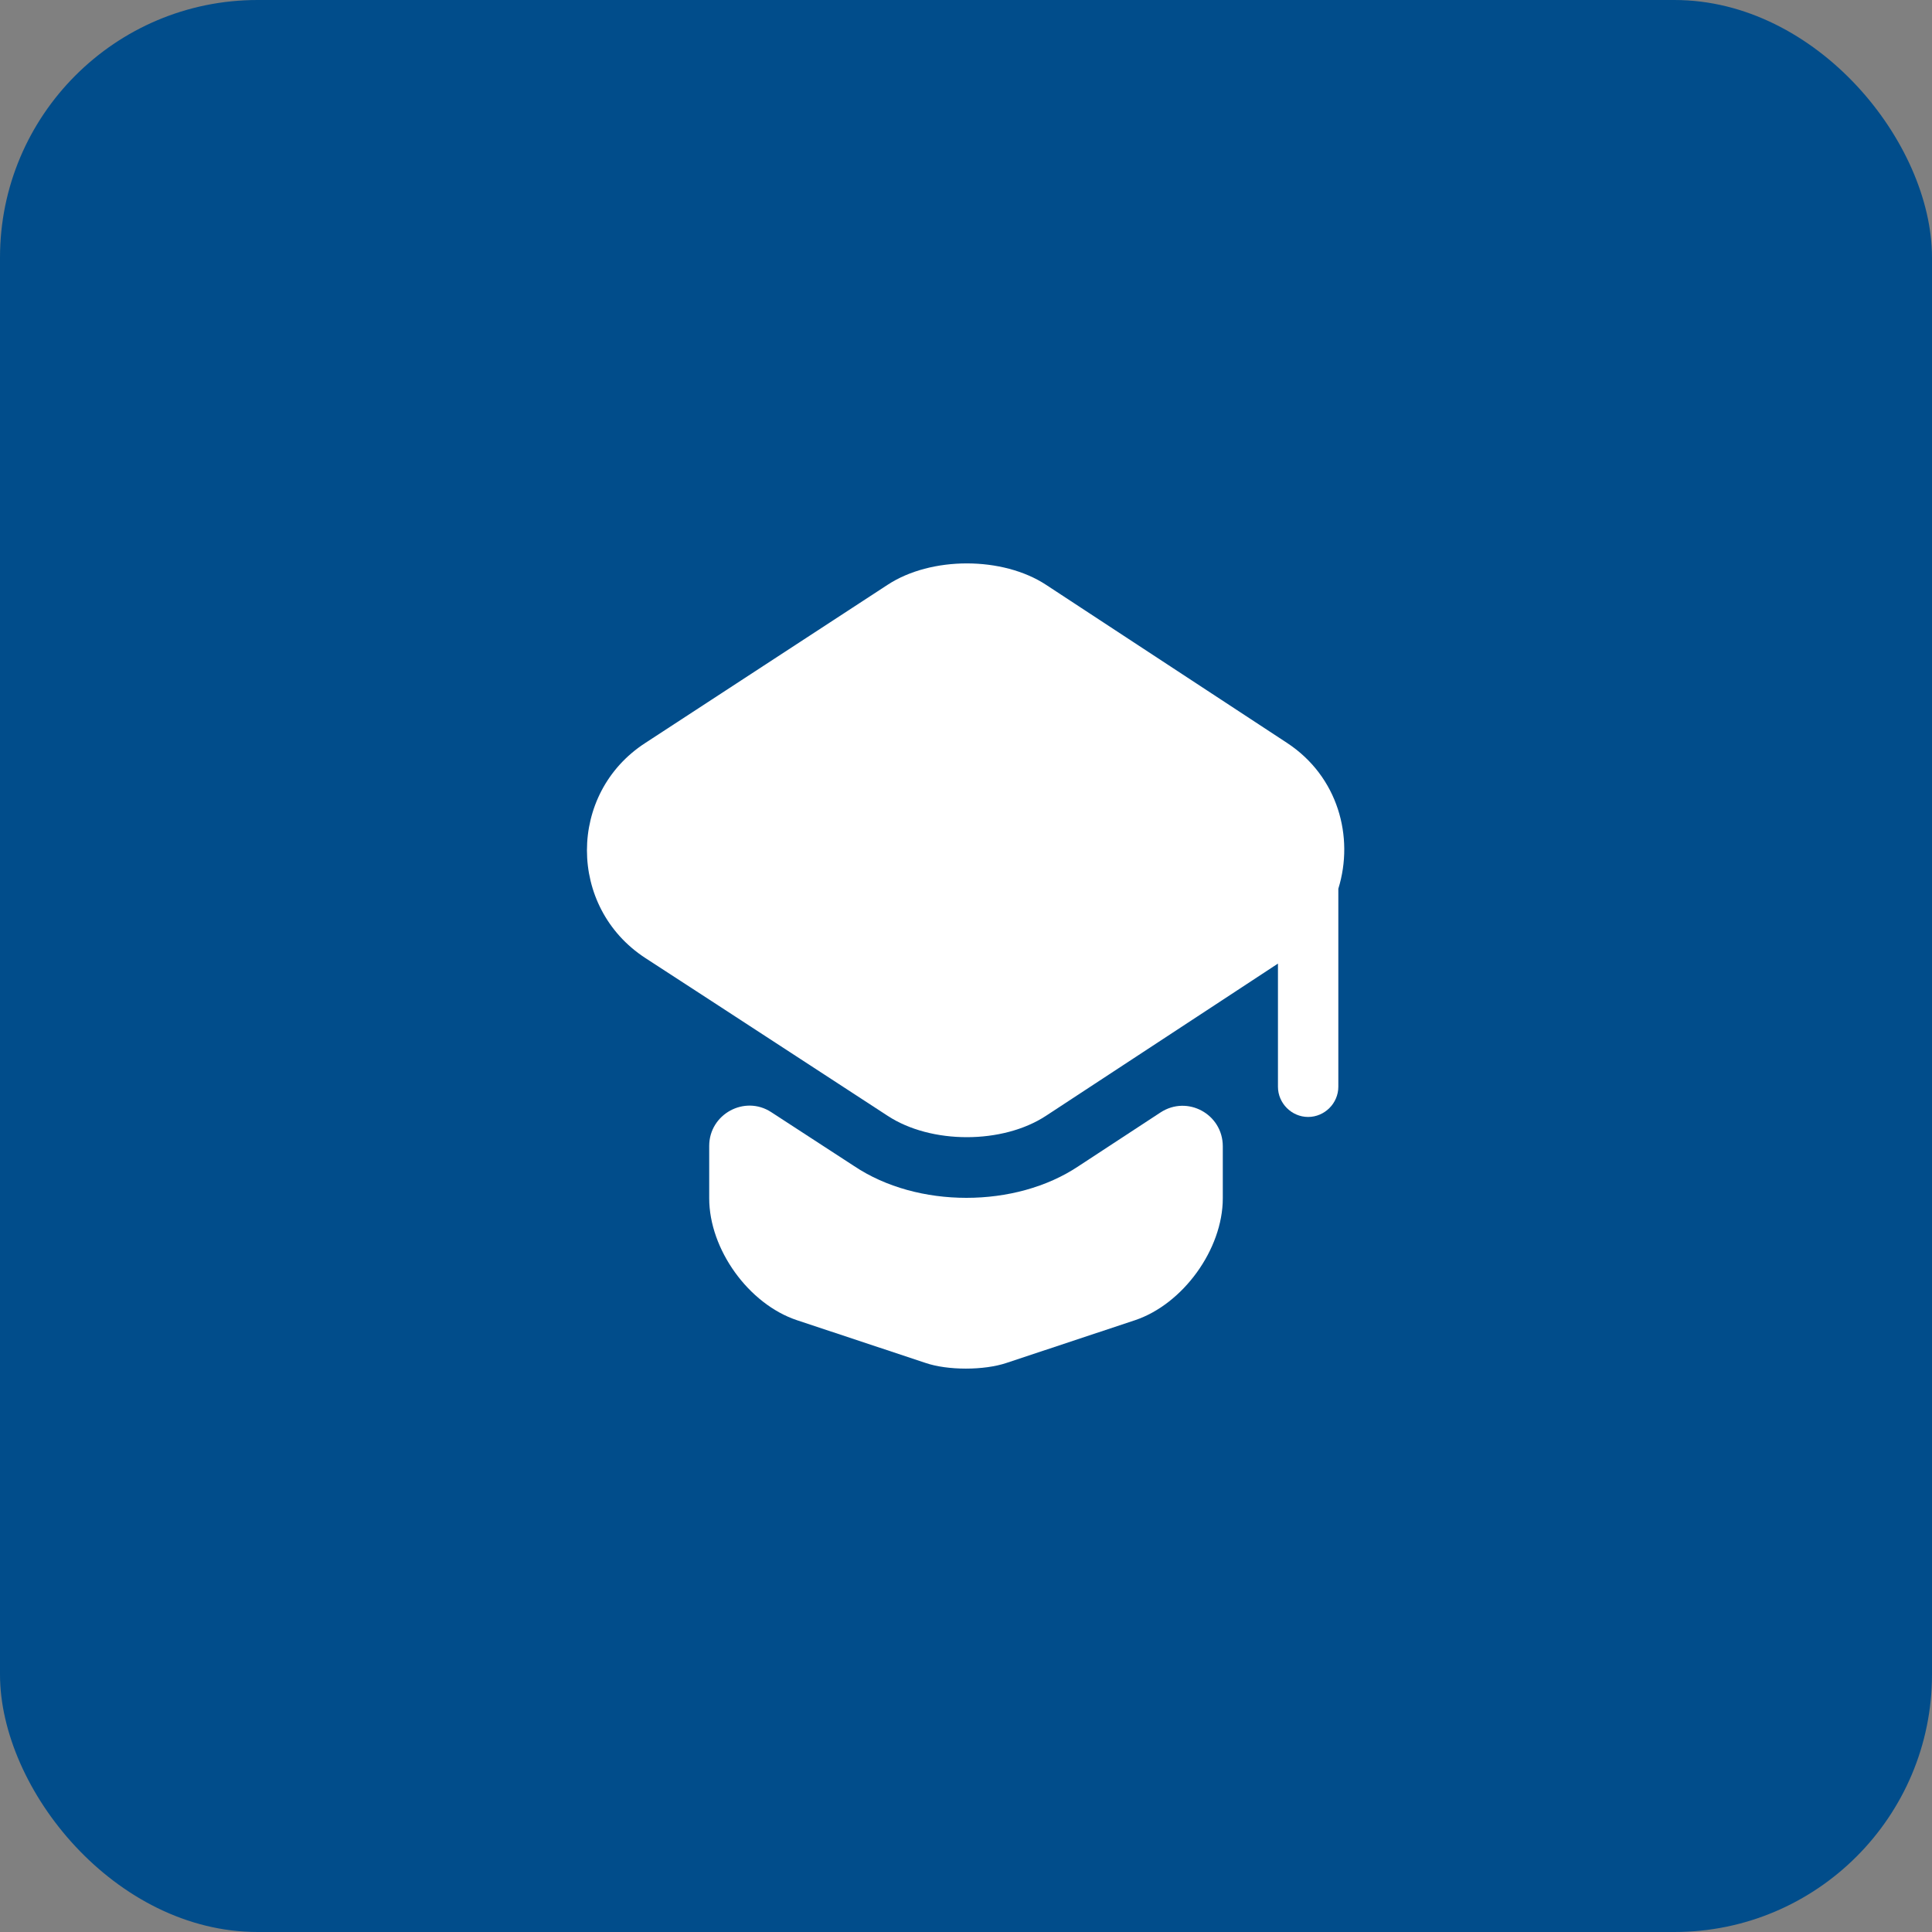 <?xml version="1.0" encoding="UTF-8"?> <svg xmlns="http://www.w3.org/2000/svg" width="60" height="60" viewBox="0 0 60 60" fill="none"><rect x="0" y="0" width="60" height="60" fill="#808080" stroke="none"/> <rect width="60" height="60" rx="8" fill="#014D8B"></rect> <path d="M36.038 34.55C36.875 34 37.975 34.6 37.975 35.6V37.213C37.975 38.8 36.738 40.5 35.25 41L31.263 42.325C30.563 42.563 29.425 42.563 28.738 42.325L24.75 41C23.25 40.5 22.025 38.8 22.025 37.213V35.588C22.025 34.6 23.125 34 23.95 34.538L26.525 36.213C27.513 36.875 28.763 37.2 30.013 37.2C31.263 37.2 32.513 36.875 33.5 36.213L36.038 34.55Z" fill="white"></path> <path d="M39.975 23.075L32.488 18.163C31.138 17.275 28.913 17.275 27.563 18.163L20.038 23.075C17.625 24.638 17.625 28.175 20.038 29.75L22.038 31.05L27.563 34.65C28.913 35.538 31.138 35.538 32.488 34.65L37.975 31.05L39.688 29.925V33.75C39.688 34.263 40.113 34.688 40.625 34.688C41.138 34.688 41.563 34.263 41.563 33.75V27.6C42.063 25.988 41.55 24.113 39.975 23.075Z" fill="white"></path> </svg> 